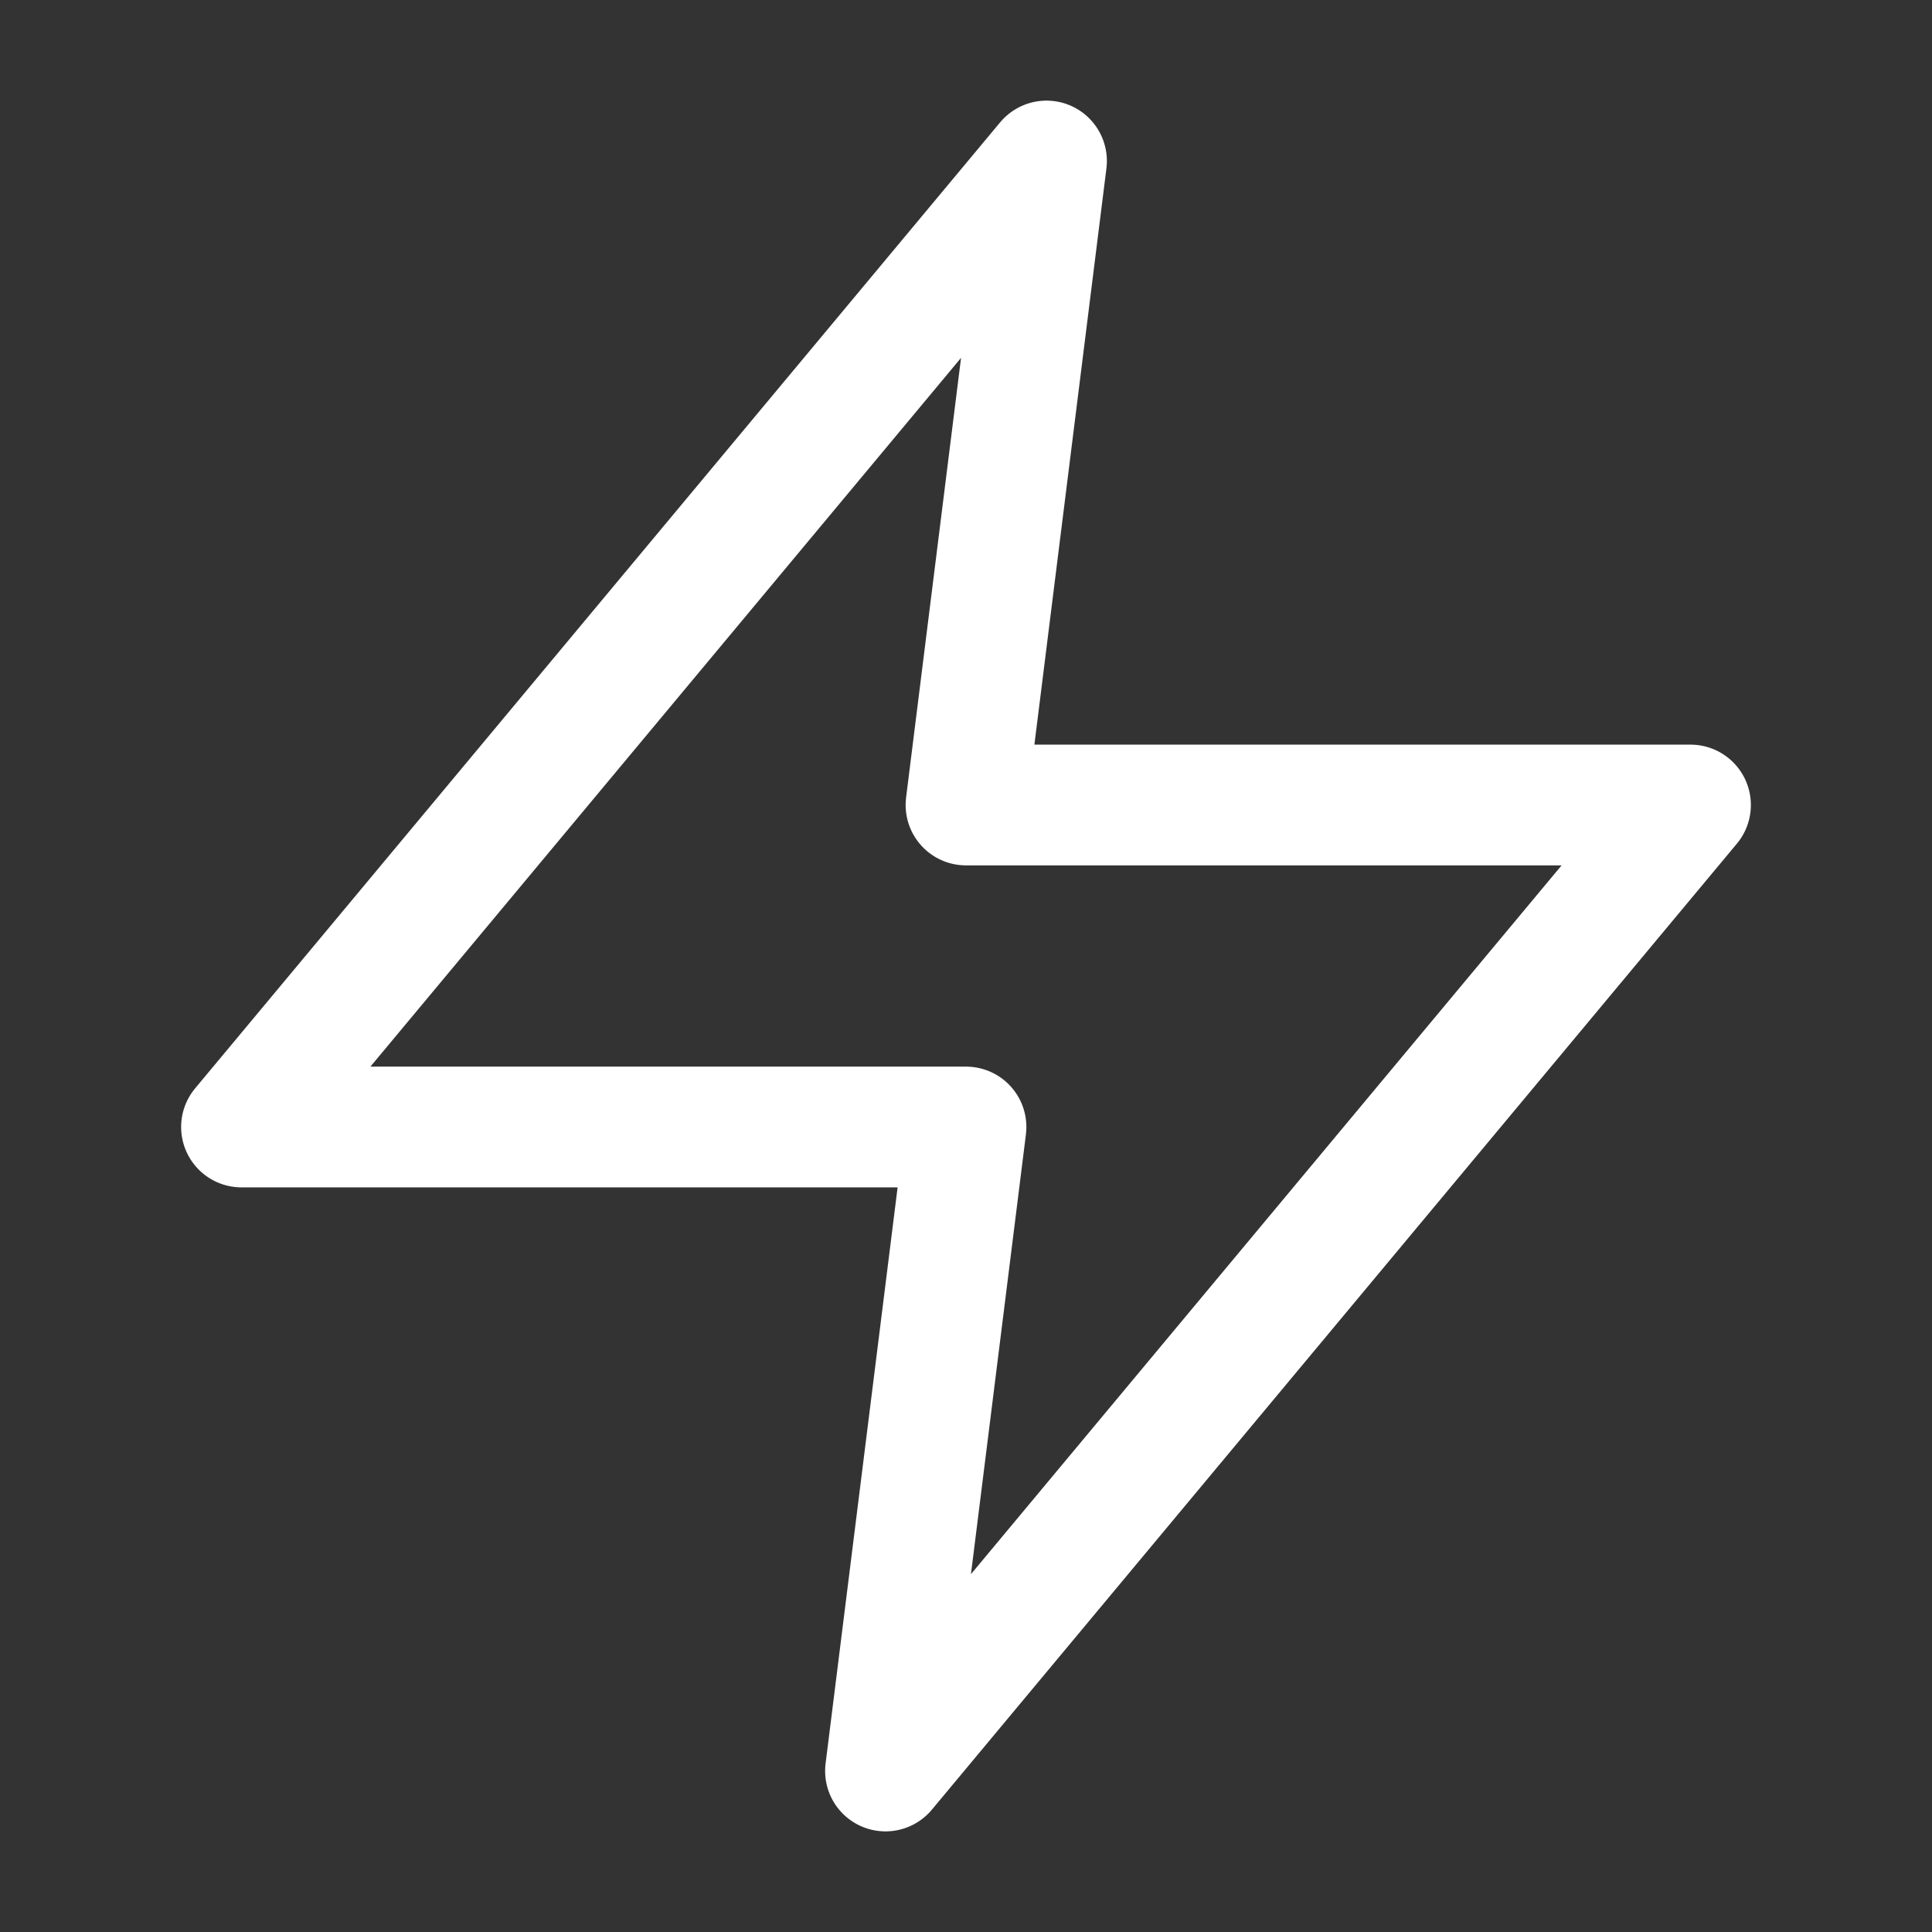 <?xml version="1.0" encoding="UTF-8"?>
<svg xmlns="http://www.w3.org/2000/svg" width="48" height="48" viewBox="0 0 48 48" fill="none">
  <rect x="0" y="0" width="48" height="48" fill="#333333" stroke="none"/>
  <path d="M26 4L6 28H24L22 44L42 20H24L26 4Z" stroke="white" stroke-width="3" stroke-linecap="round" stroke-linejoin="round"></path>
</svg>

